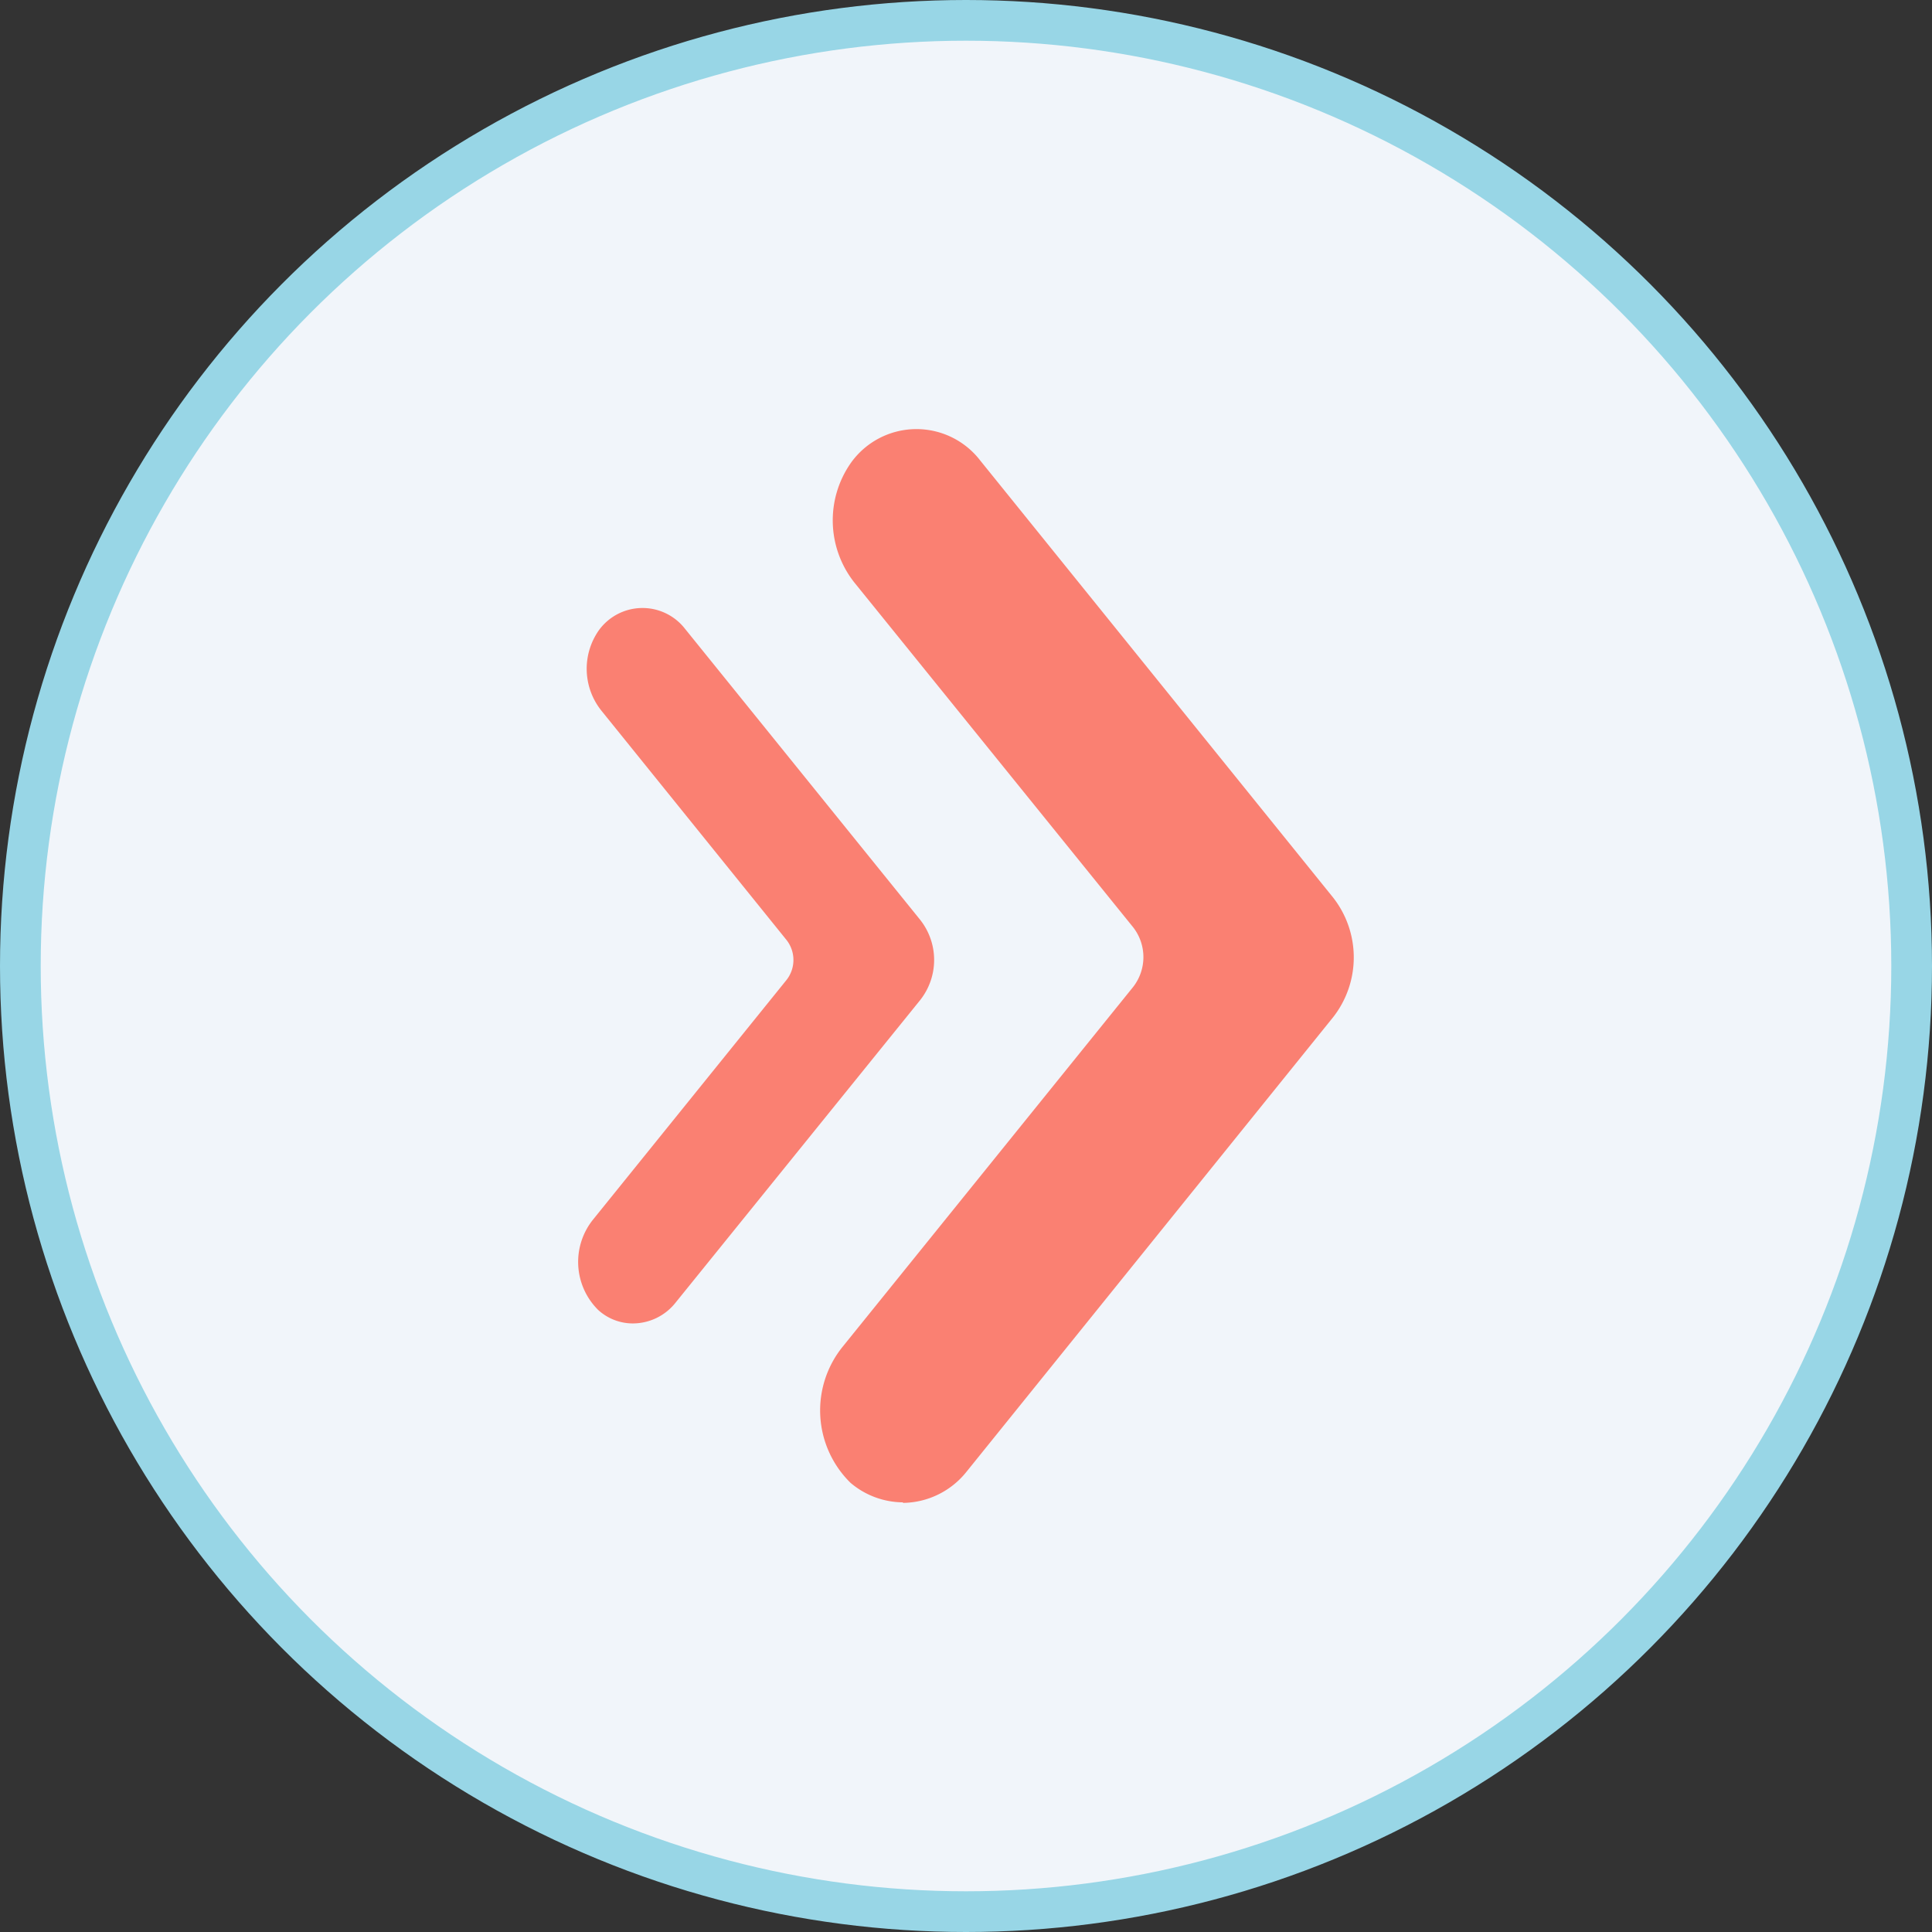 <svg xmlns="http://www.w3.org/2000/svg" width="47.458" height="47.458" viewBox="0 0 47.458 47.458">
  <rect x="0" y="0" width="47.458" height="47.458" fill="#333333" stroke="none"/>
  <g id="Group_11083" data-name="Group 11083" transform="translate(-797.768 -2935.271)">
    <circle id="Ellipse_1620" data-name="Ellipse 1620" cx="23.229" cy="23.229" r="23.229" transform="translate(798.268 2935.771)" fill="#f1f5fa" stroke="#98d6e6" stroke-width="1"/>
    <g id="Group_11082" data-name="Group 11082" transform="translate(811.971 2945.812)">
      <path id="Path_23795" data-name="Path 23795" d="M122.338,71.809a1.262,1.262,0,0,1-.856-.327,1.66,1.66,0,0,1-.126-2.229l4.748-5.881a.794.794,0,0,0,0-.982l-4.534-5.617a1.646,1.646,0,0,1-.076-1.99,1.323,1.323,0,0,1,2.116-.038l5.78,7.153a1.589,1.589,0,0,1,0,1.965l-6.007,7.43a1.341,1.341,0,0,1-1.045.516Z" transform="translate(-120.987 -49.841)" fill="salmon"/>
      <path id="Path_23796" data-name="Path 23796" d="M127.738,77.109a2.008,2.008,0,0,1-1.285-.479,2.491,2.491,0,0,1-.189-3.35l7.128-8.828a1.192,1.192,0,0,0,0-1.473l-6.813-8.425a2.46,2.46,0,0,1-.113-2.985,1.977,1.977,0,0,1,3.174-.05l8.664,10.73a2.383,2.383,0,0,1,0,2.947l-9,11.158a2.022,2.022,0,0,1-1.562.768Z" transform="translate(-119.763 -50.746)" fill="salmon"/>
    </g>
  </g>
</svg>
